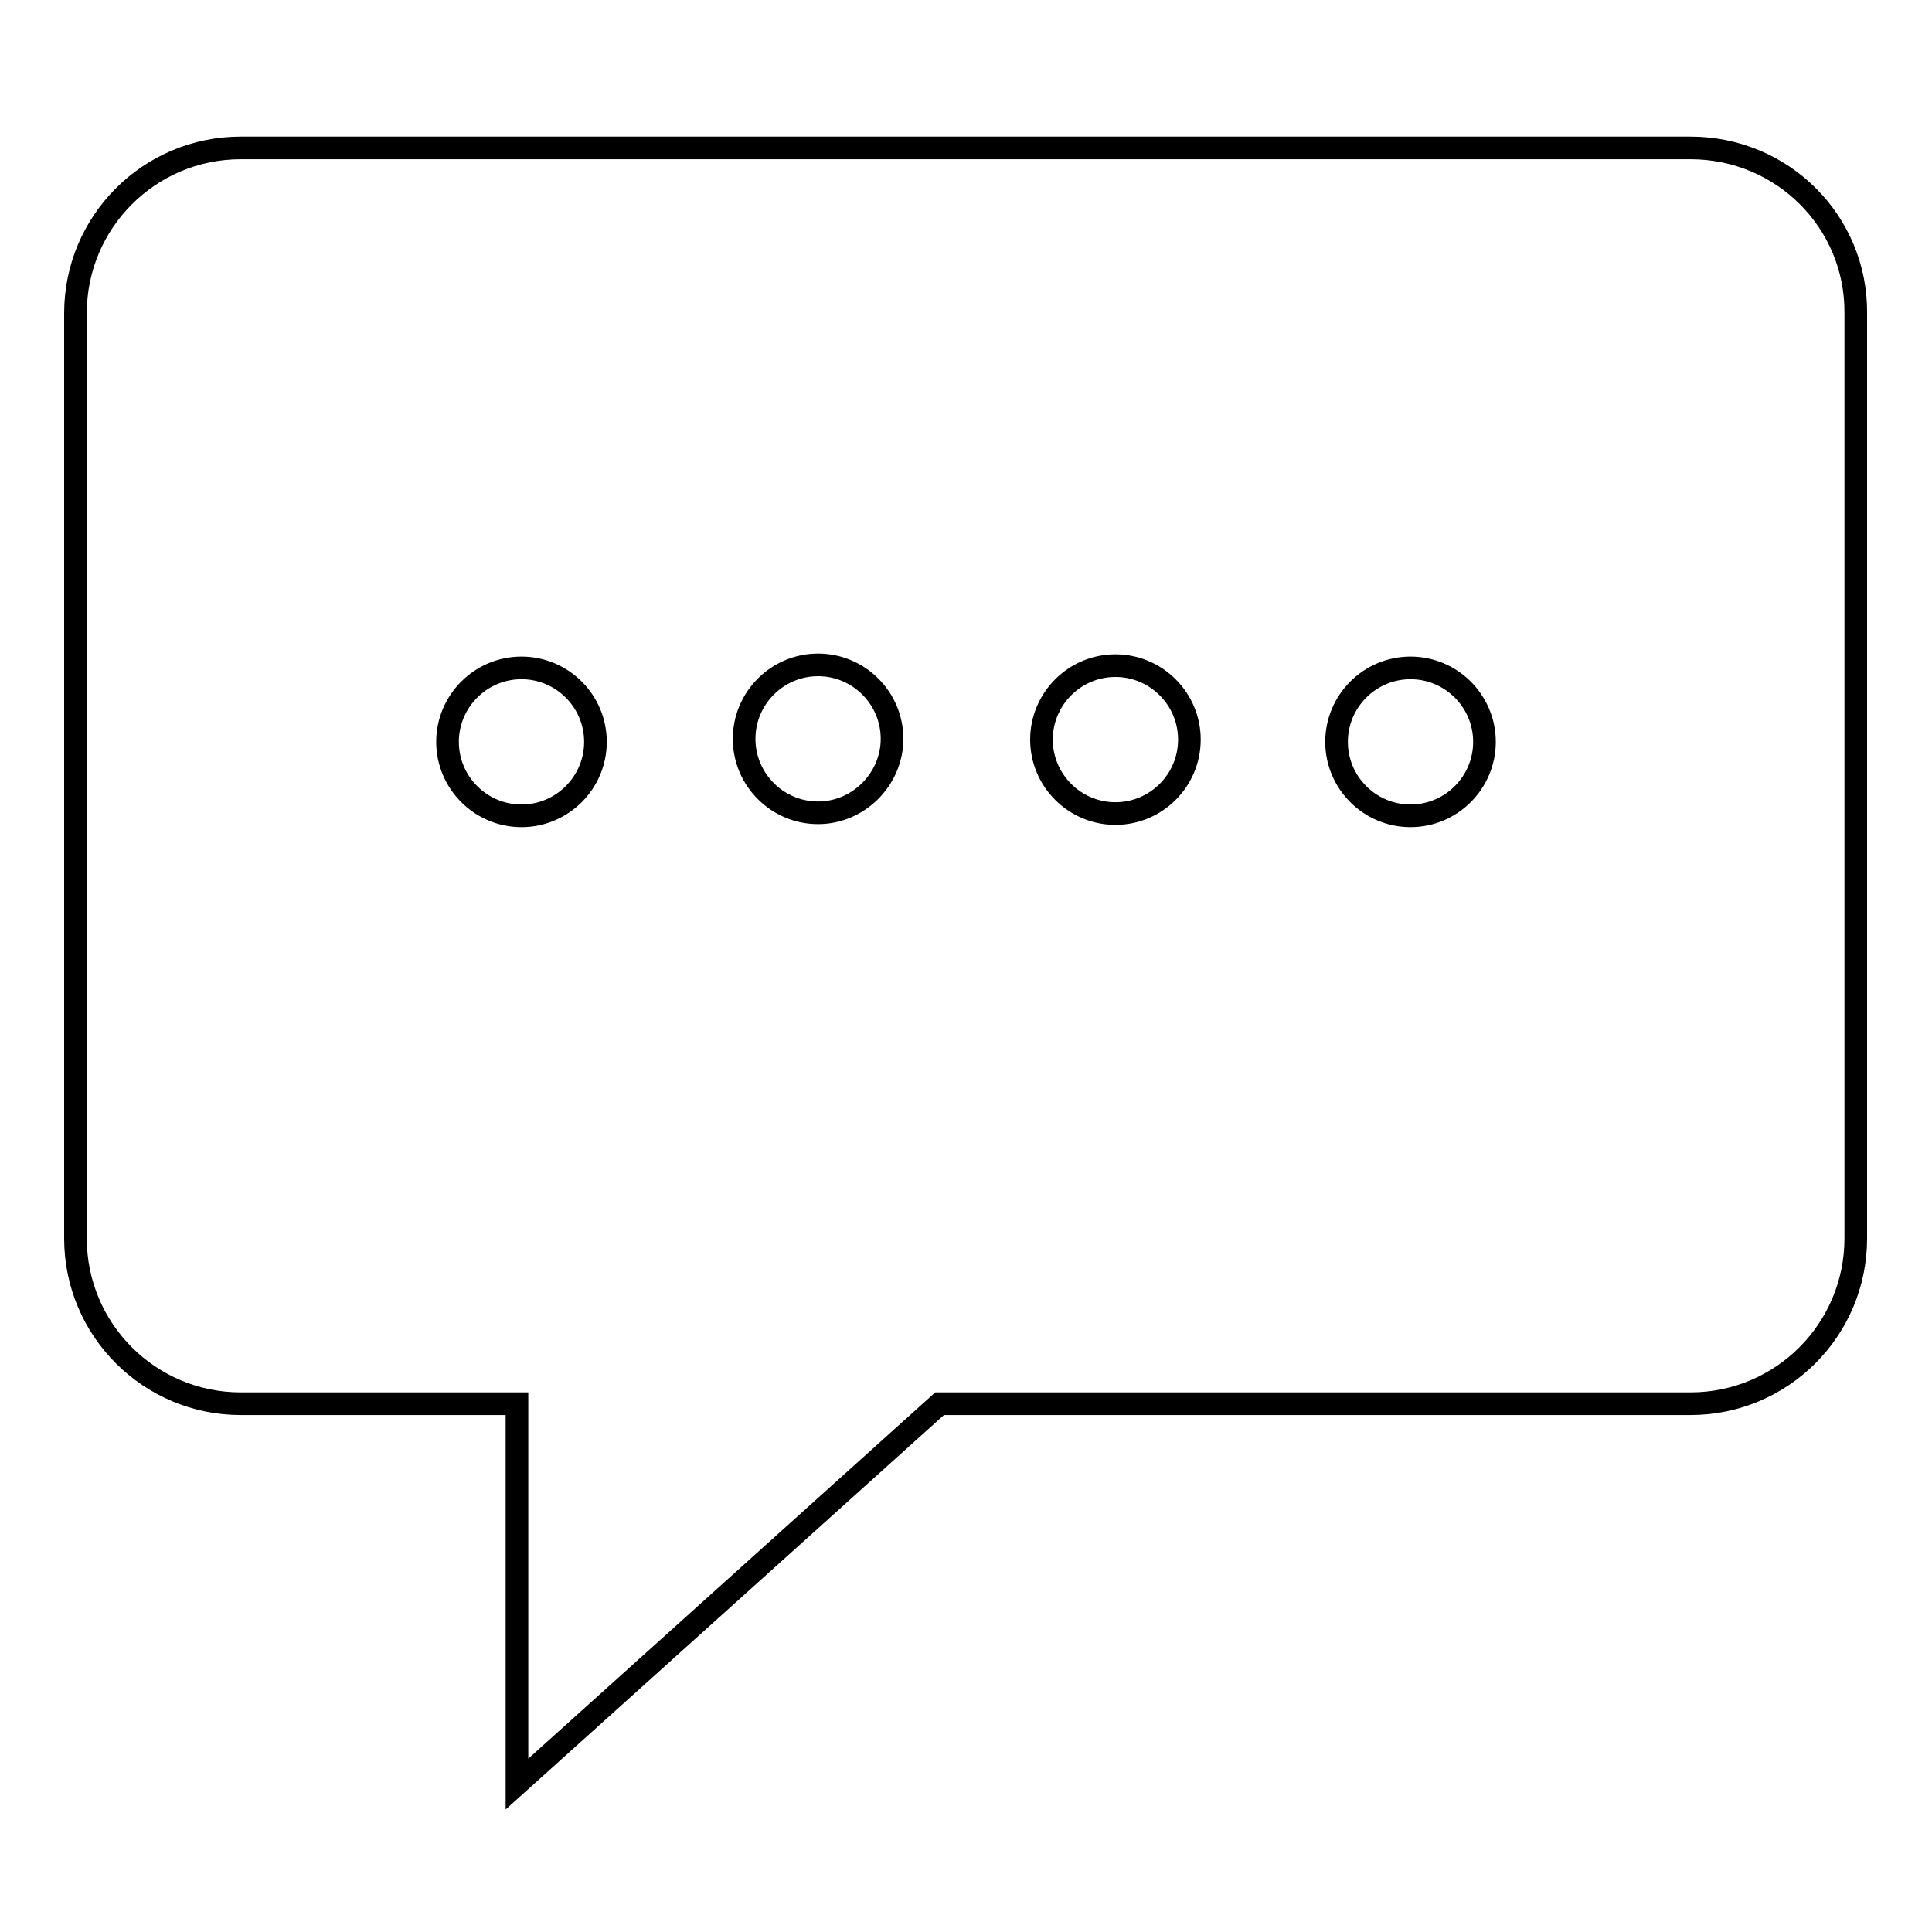 <?xml version="1.0" encoding="utf-8"?>
<!-- Svg Vector Icons : http://www.onlinewebfonts.com/icon -->
<!DOCTYPE svg PUBLIC "-//W3C//DTD SVG 1.1//EN" "http://www.w3.org/Graphics/SVG/1.1/DTD/svg11.dtd">
<svg version="1.1" xmlns="http://www.w3.org/2000/svg" xmlns:xlink="http://www.w3.org/1999/xlink" x="0px" y="0px" viewBox="0 0 256 256" enable-background="new 0 0 256 256" xml:space="preserve">
<g><g><path stroke-width="3" fill-opacity="0" stroke="#000000"  d="M224,19.6H31.9C19.8,19.6,10,29.4,10,41.5v122.6c0,12.1,9.8,21.9,21.9,21.9h36.6v50.4l56-50.4h99.5c12.1,0,21.9-9.8,21.9-21.9V41.5C246,29.4,236.2,19.6,224,19.6L224,19.6z M69.1,108.1c-5.4,0-9.8-4.4-9.8-9.8c0-5.4,4.4-9.8,9.8-9.8c5.4,0,9.8,4.4,9.8,9.8C78.9,103.7,74.5,108.1,69.1,108.1z M108.4,107.7c-5.4,0-9.8-4.4-9.8-9.8s4.4-9.8,9.8-9.8c5.4,0,9.8,4.4,9.8,9.8C118.2,103.2,113.8,107.7,108.4,107.7z M147.8,107.8c-5.4,0-9.8-4.4-9.8-9.8c0-5.4,4.4-9.8,9.8-9.8c5.4,0,9.8,4.4,9.8,9.8C157.6,103.4,153.2,107.8,147.8,107.8z M186.9,108.1c-5.4,0-9.8-4.4-9.8-9.8c0-5.4,4.4-9.8,9.8-9.8c5.4,0,9.8,4.4,9.8,9.8C196.7,103.7,192.3,108.1,186.9,108.1z"/></g></g>
</svg>